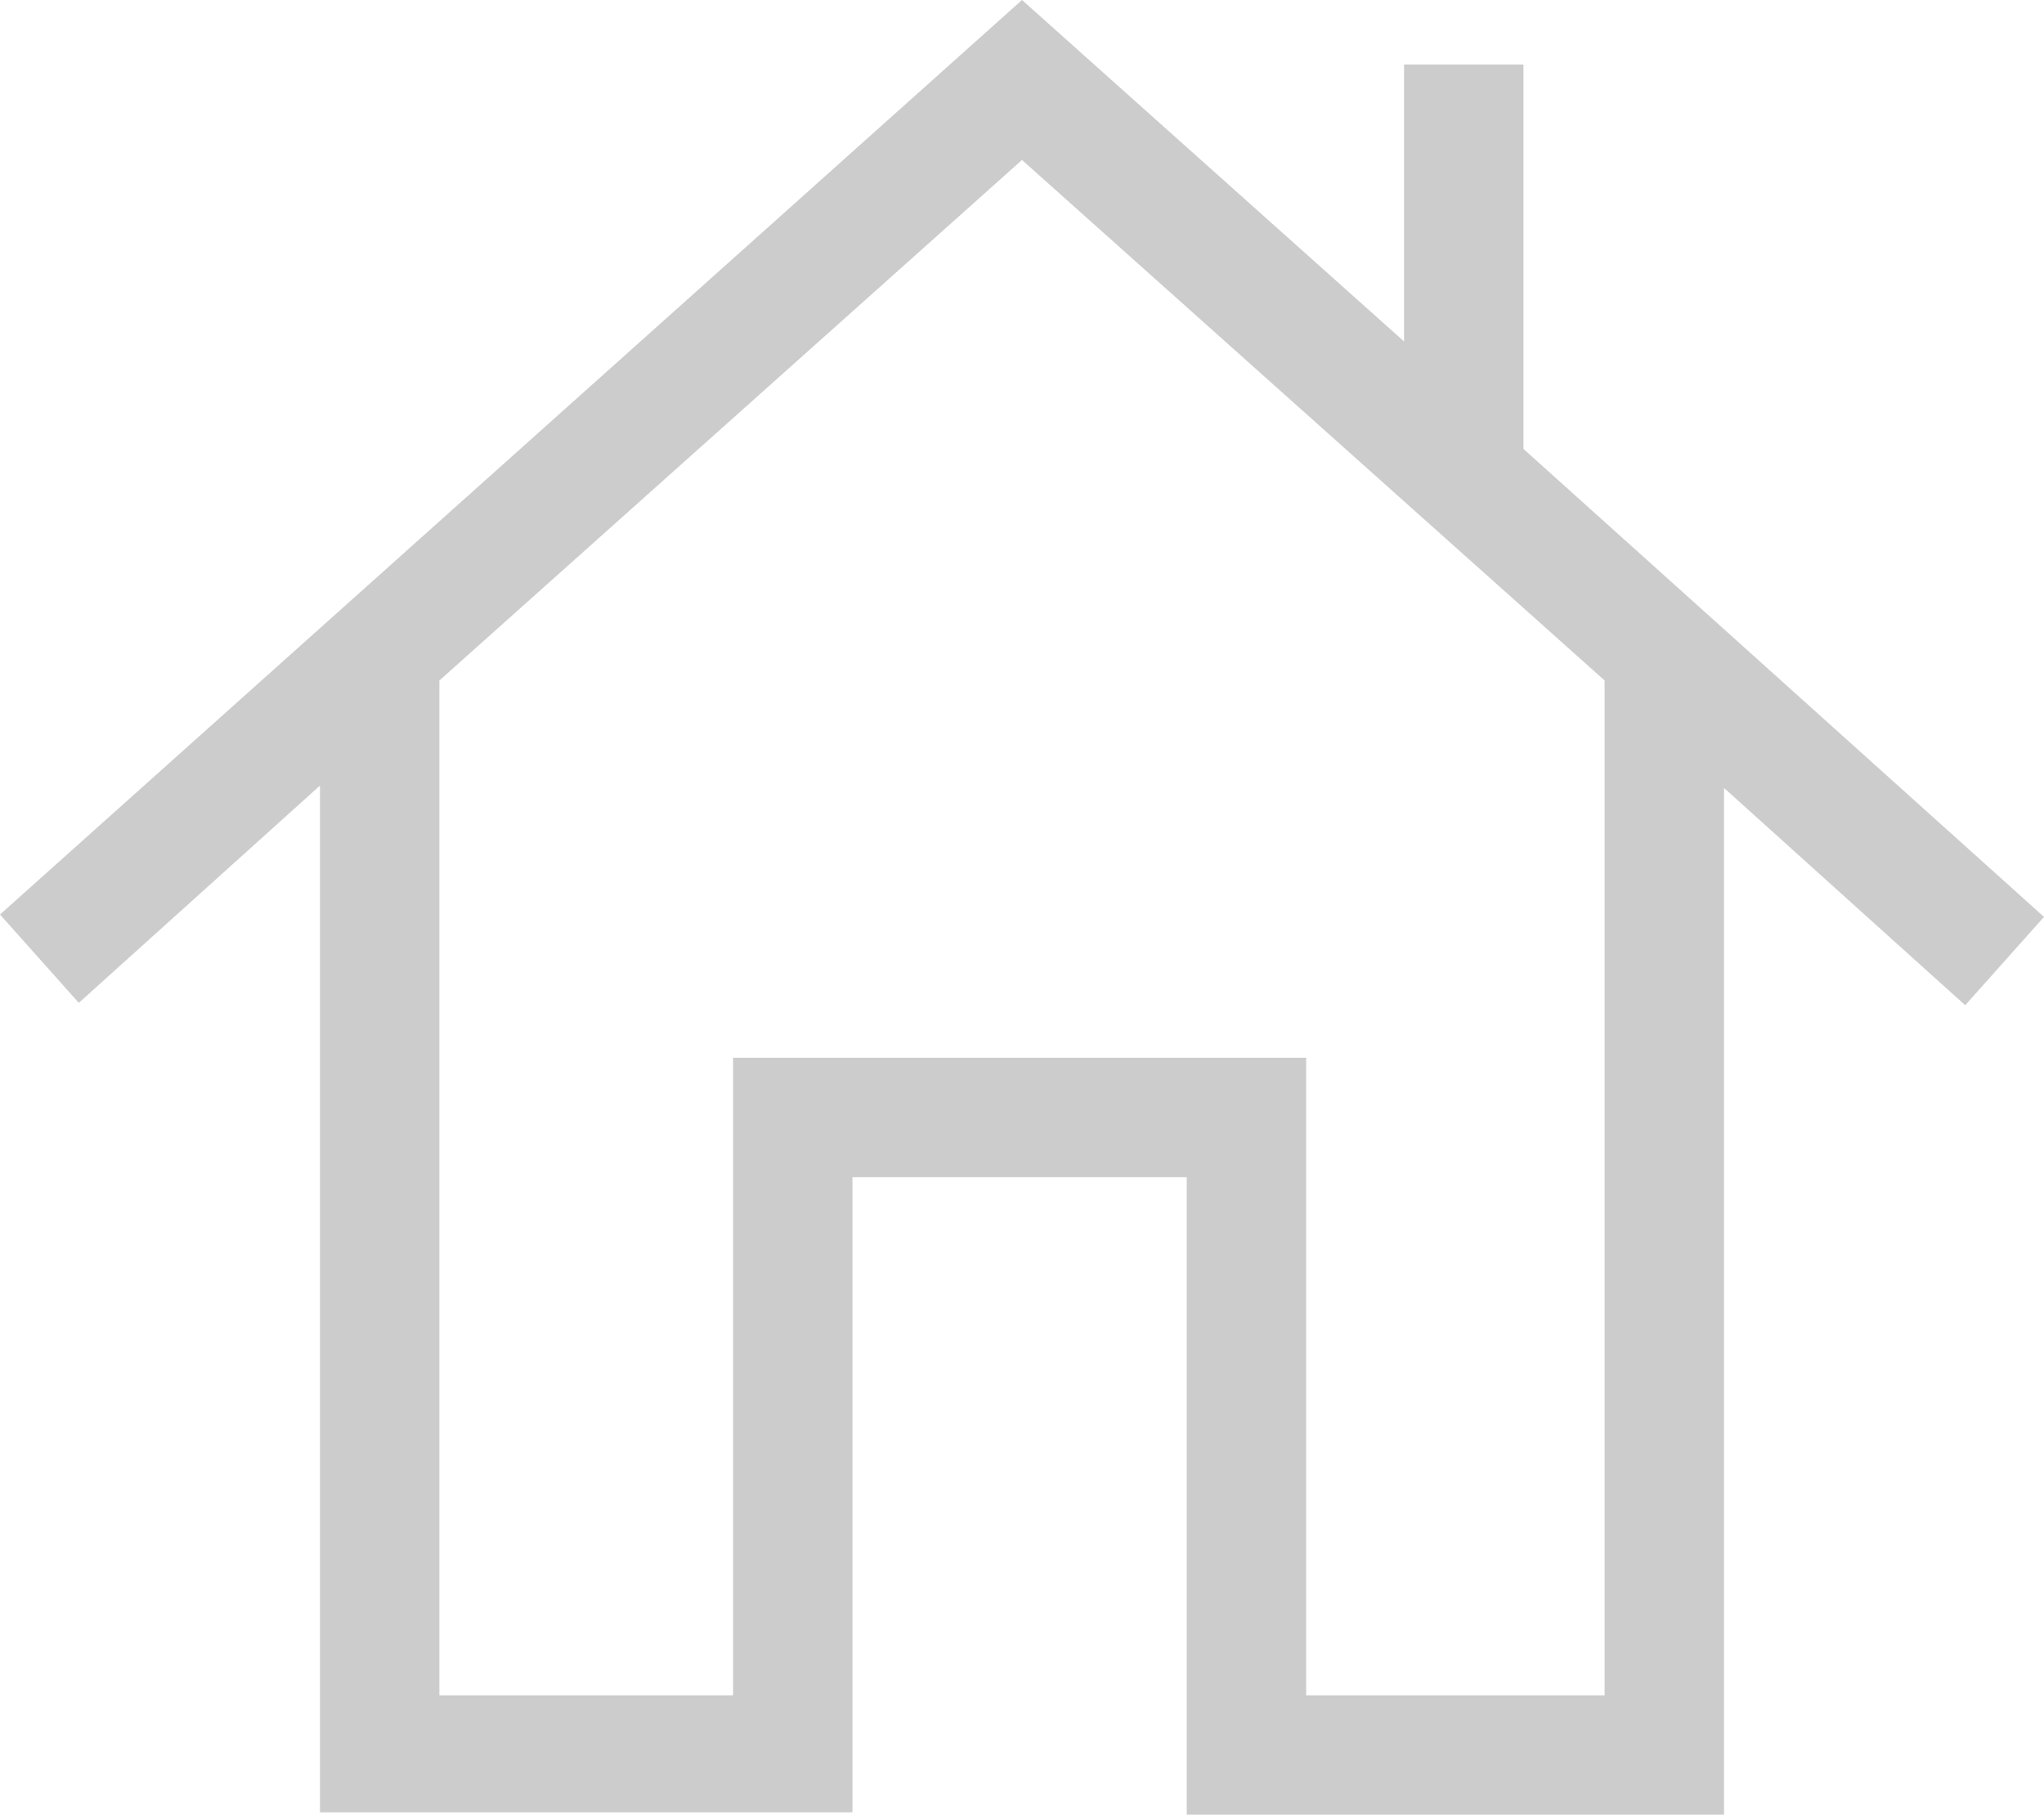 <svg xmlns="http://www.w3.org/2000/svg" width="85.6" height="76" viewBox="0 0 85.6 76">
  <g id="Group_5252" data-name="Group 5252" transform="translate(-9.4 -12.6)">
    <path id="Path_1022" data-name="Path 1022" d="M73.2,15.3h-5V26.9l-16-14.3L9.4,50.9l3.3,3.7,10.1-9.1v43H45.1V61.9h14V88.6H81.6v-43l10.1,9.1L95,51,73.2,31.4Zm3.4,68.3H64.1V56.9h-24V83.6H27.8V41.1L52.2,19.3,76.6,41.1Z" fill="#ccc"/>
  </g>
</svg>
